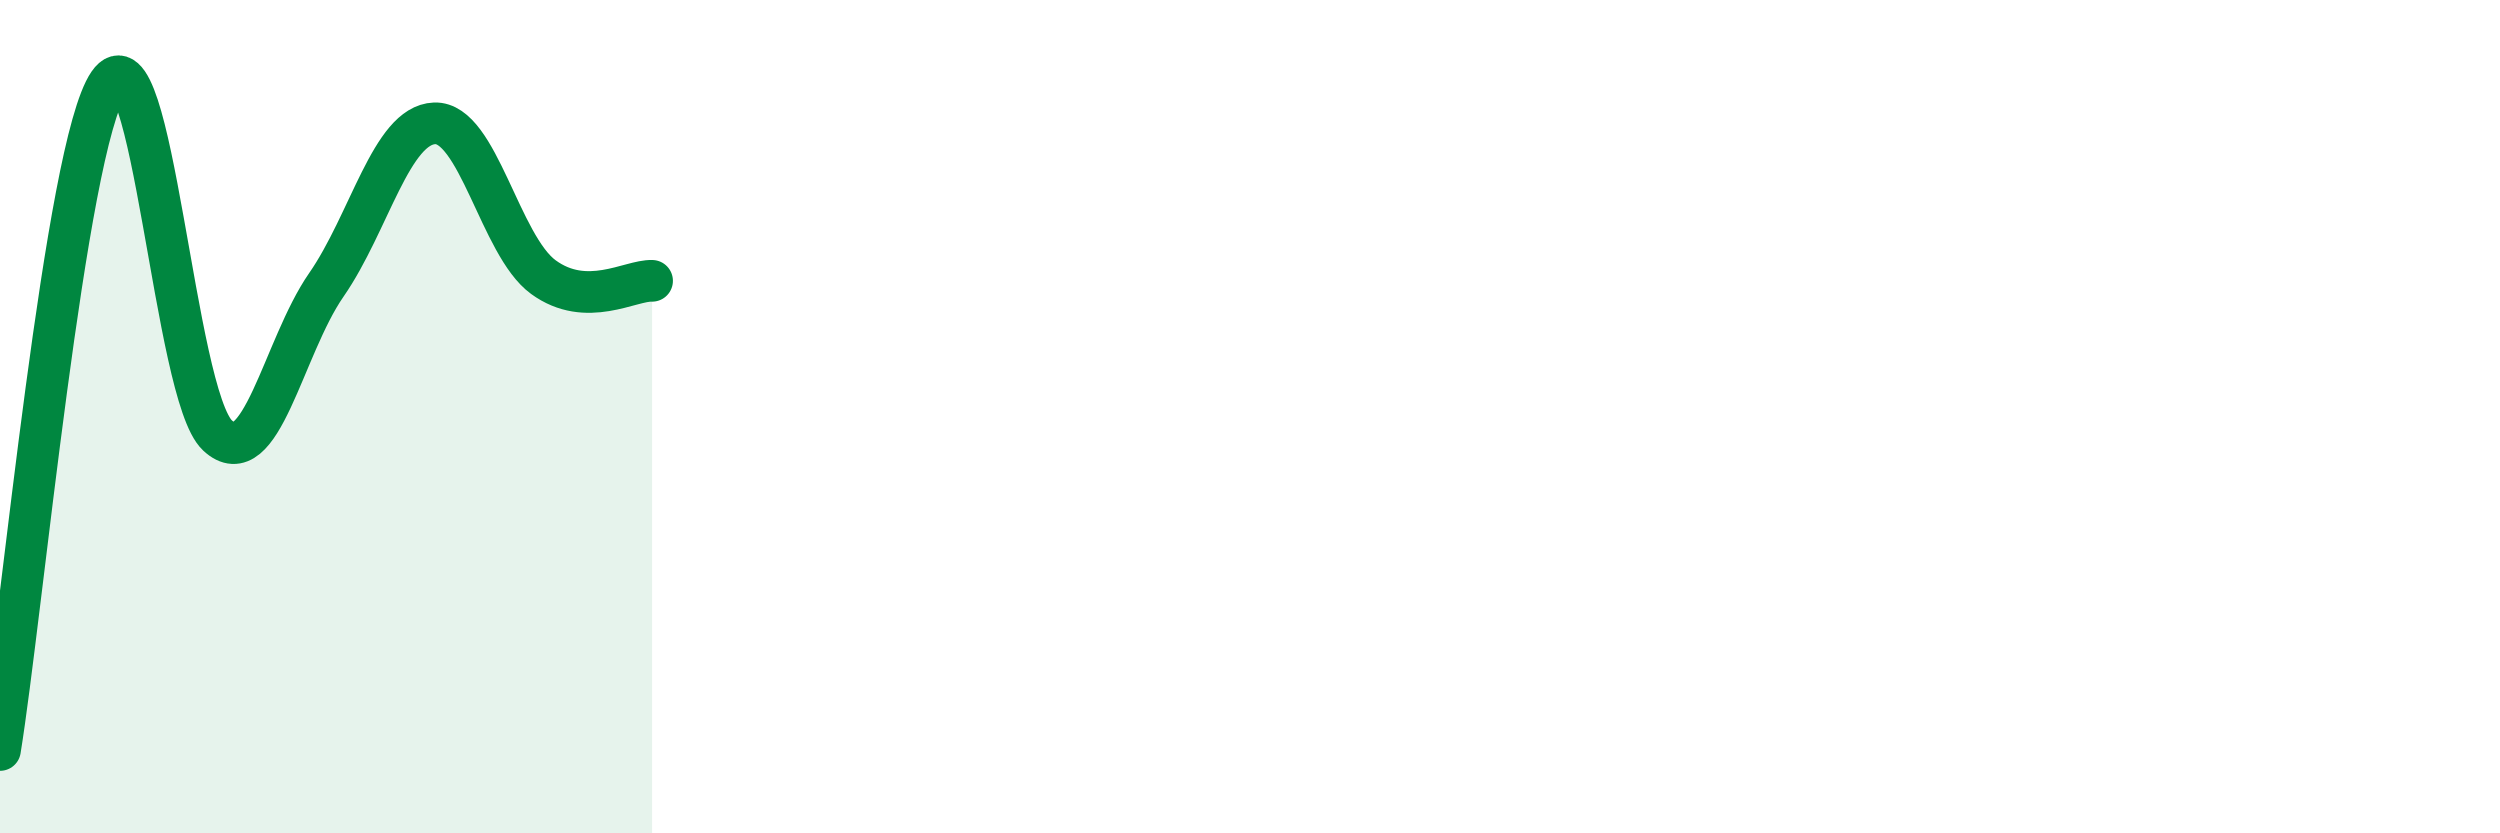
    <svg width="60" height="20" viewBox="0 0 60 20" xmlns="http://www.w3.org/2000/svg">
      <path
        d="M 0,18 C 0.52,14.8 1.57,3.51 2.61,2 C 3.65,0.49 4.18,9.48 5.22,10.45 C 6.26,11.42 6.79,8.34 7.83,6.84 C 8.87,5.34 9.39,3 10.43,2.96 C 11.47,2.92 12,5.89 13.04,6.65 C 14.08,7.41 15.13,6.72 15.65,6.74L15.65 20L0 20Z"
        fill="#008740"
        opacity="0.1"
        stroke-linecap="round"
        stroke-linejoin="round"
      />
      <path
        d="M 0,18 C 0.52,14.8 1.57,3.51 2.61,2 C 3.65,0.49 4.18,9.48 5.22,10.45 C 6.26,11.42 6.79,8.34 7.83,6.84 C 8.87,5.34 9.39,3 10.43,2.96 C 11.47,2.92 12,5.89 13.04,6.65 C 14.08,7.41 15.13,6.72 15.65,6.74"
        stroke="#008740"
        stroke-width="1"
        fill="none"
        stroke-linecap="round"
        stroke-linejoin="round"
      />
    </svg>
  